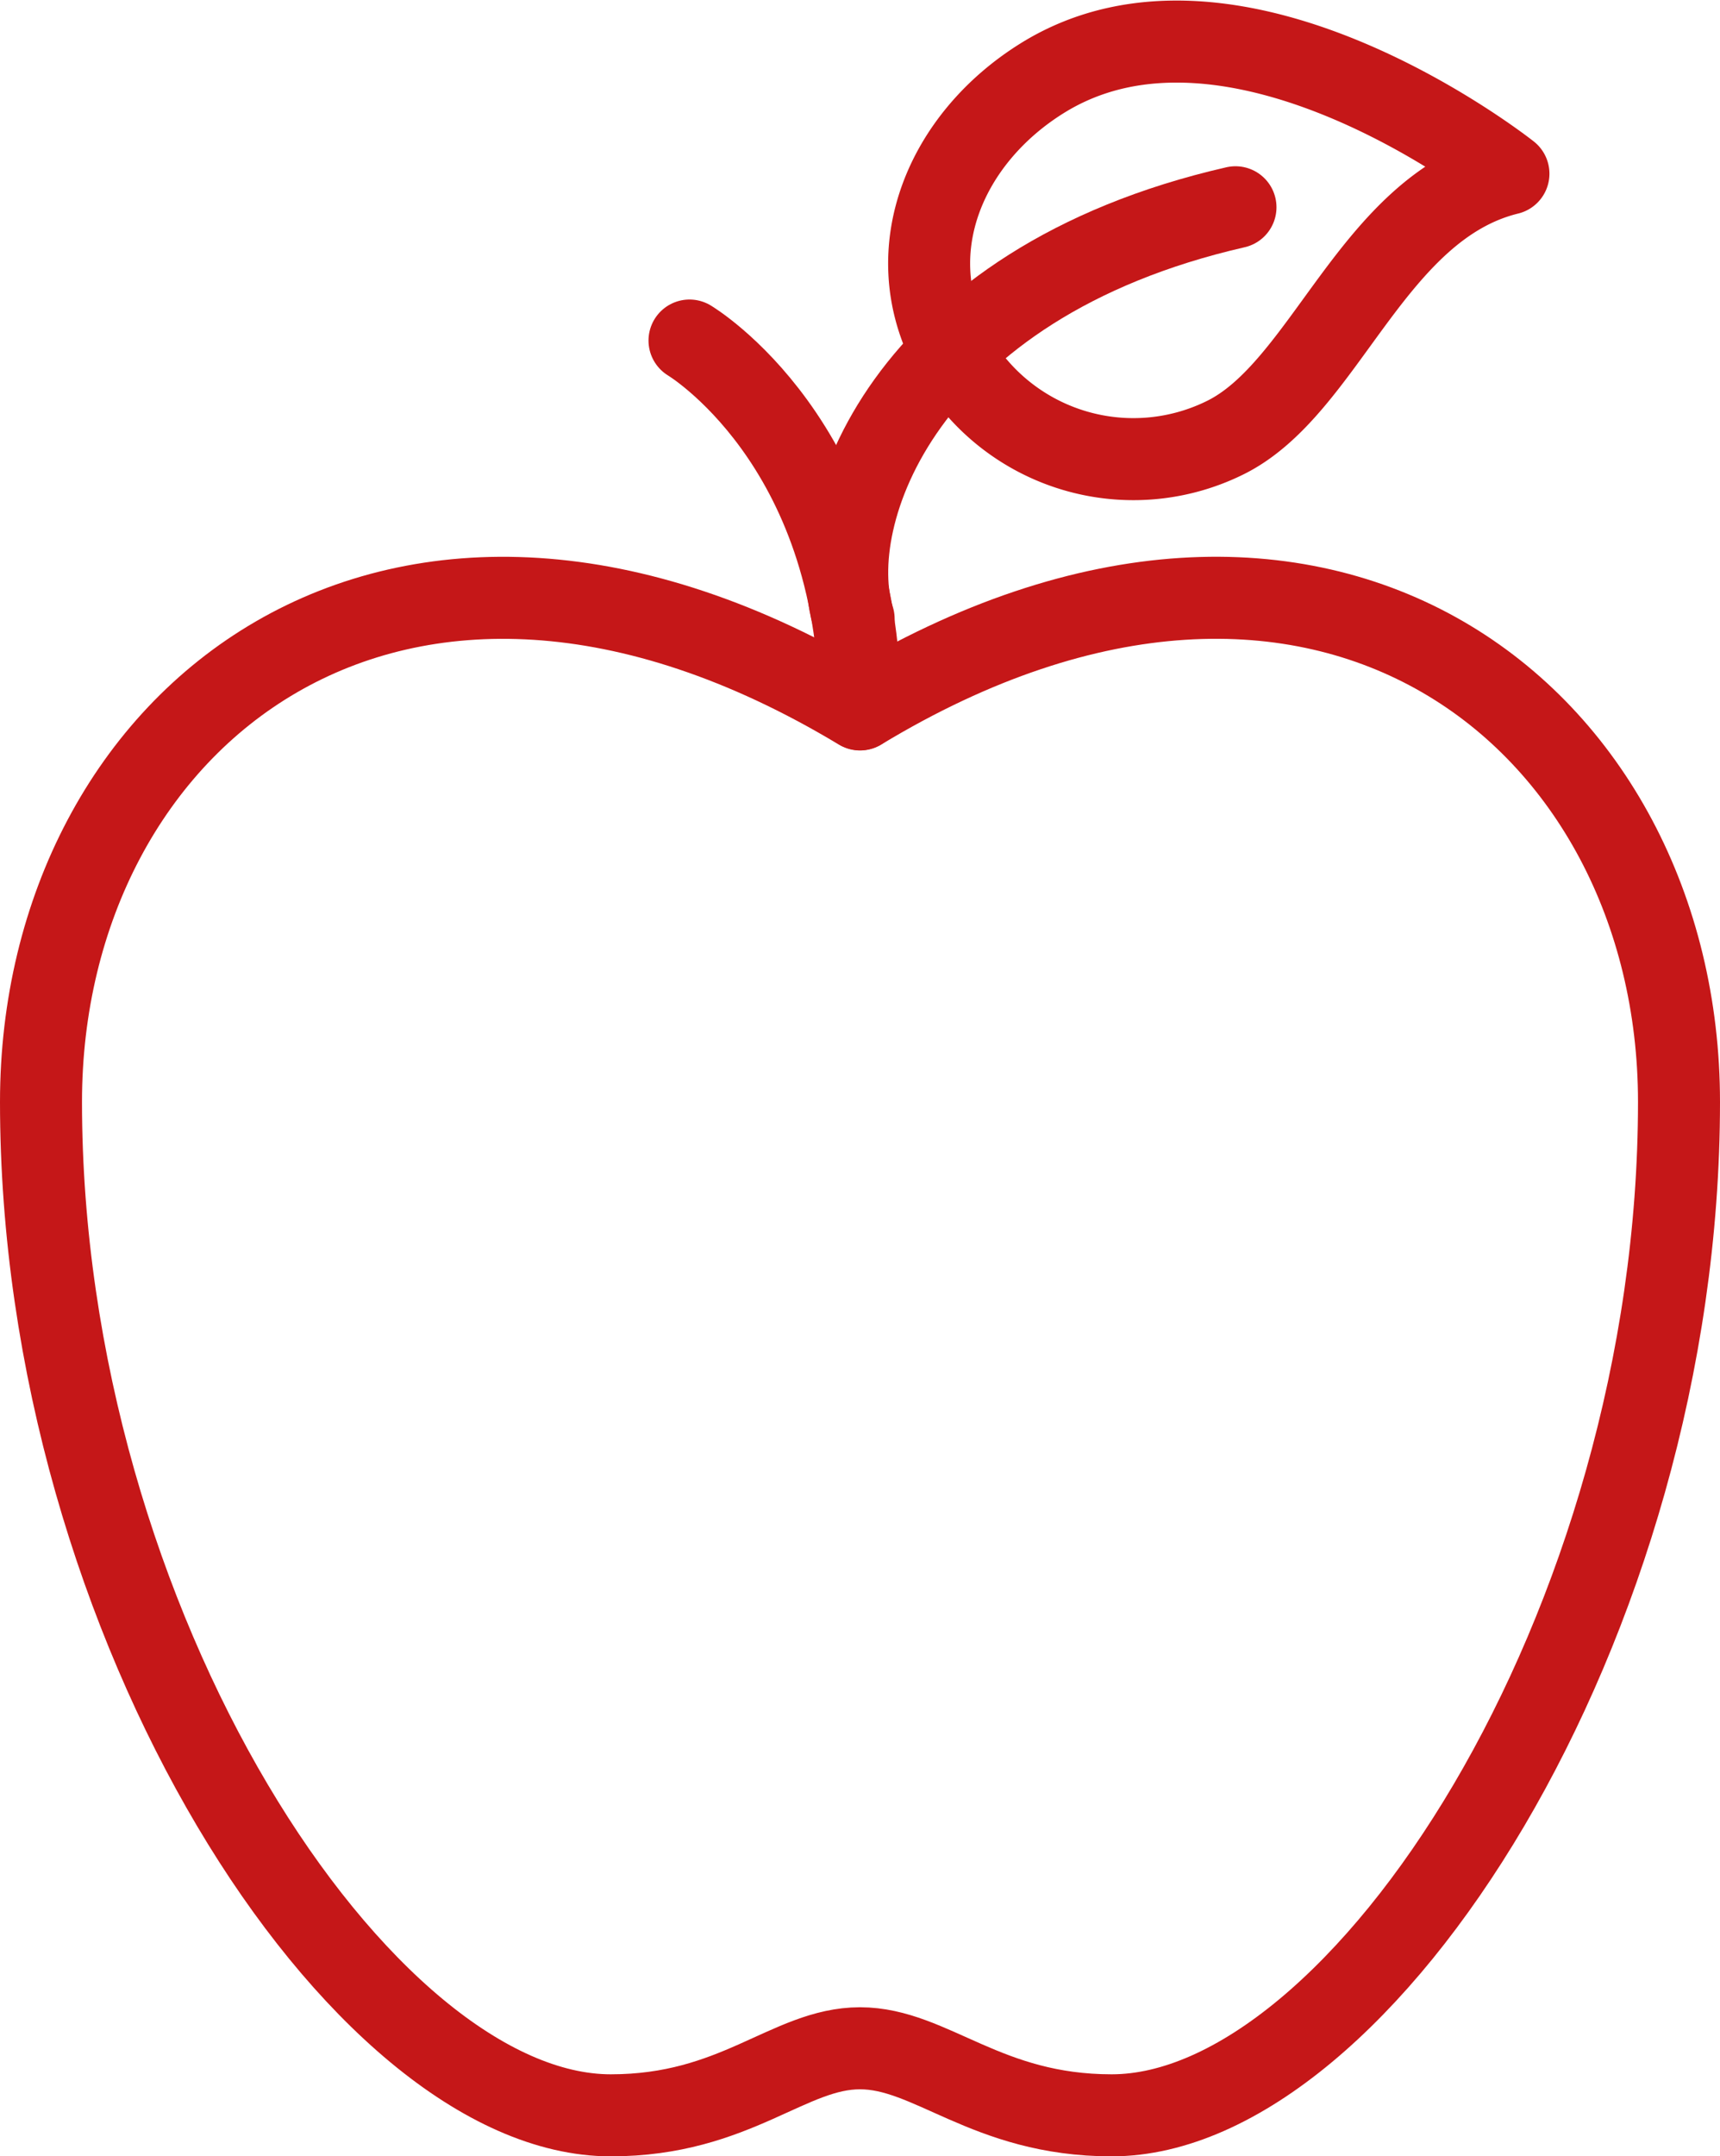 <?xml version="1.0" encoding="UTF-8"?> <svg xmlns="http://www.w3.org/2000/svg" width="43.632" height="54.67" viewBox="0 0 43.632 54.67"><g id="Groupe_719" data-name="Groupe 719" transform="translate(1091.213 -1335.883)"><path id="Tracé_2550" data-name="Tracé 2550" d="M649.595,433.99c1.807,0,3.2,1.7,6.384,1.7,6.33,0,14.392-12.4,14.392-25.693,0-9.741-9.068-17.036-20.776-9.951-11.773-7.084-20.776.213-20.776,9.951,0,13.291,8.129,25.693,14.453,25.693,3.17,0,4.516-1.7,6.323-1.7" transform="translate(-1718.992 953.824)" fill="none" stroke="#c51718" stroke-linecap="round" stroke-linejoin="round" stroke-width="2.08"></path><path id="Tracé_2551" data-name="Tracé 2551" d="M647.4,389.7s4.3,2.558,4.329,9.348" transform="translate(-1721.122 954.817)" fill="none" stroke="#c51718" stroke-linecap="round" stroke-linejoin="round" stroke-width="2.08"></path><path id="Tracé_2552" data-name="Tracé 2552" d="M652.082,396.245c-.812-2.6,1.245-8.508,9.686-10.438" transform="translate(-1721.64 955.331)" fill="none" stroke="#c51718" stroke-linecap="round" stroke-linejoin="round" stroke-width="2.08"></path><path id="Tracé_2553" data-name="Tracé 2553" d="M668.962,384.317c-3.463.849-4.633,5.453-7.2,6.7a5.253,5.253,0,0,1-6.968-2.281c-1.289-2.514-.1-5.313,2.326-6.831C662.036,378.825,668.962,384.317,668.962,384.317Z" transform="translate(-1721.91 955.97)" fill="none" stroke="#c51718" stroke-linecap="round" stroke-linejoin="round" stroke-width="2.08"></path></g></svg> 
